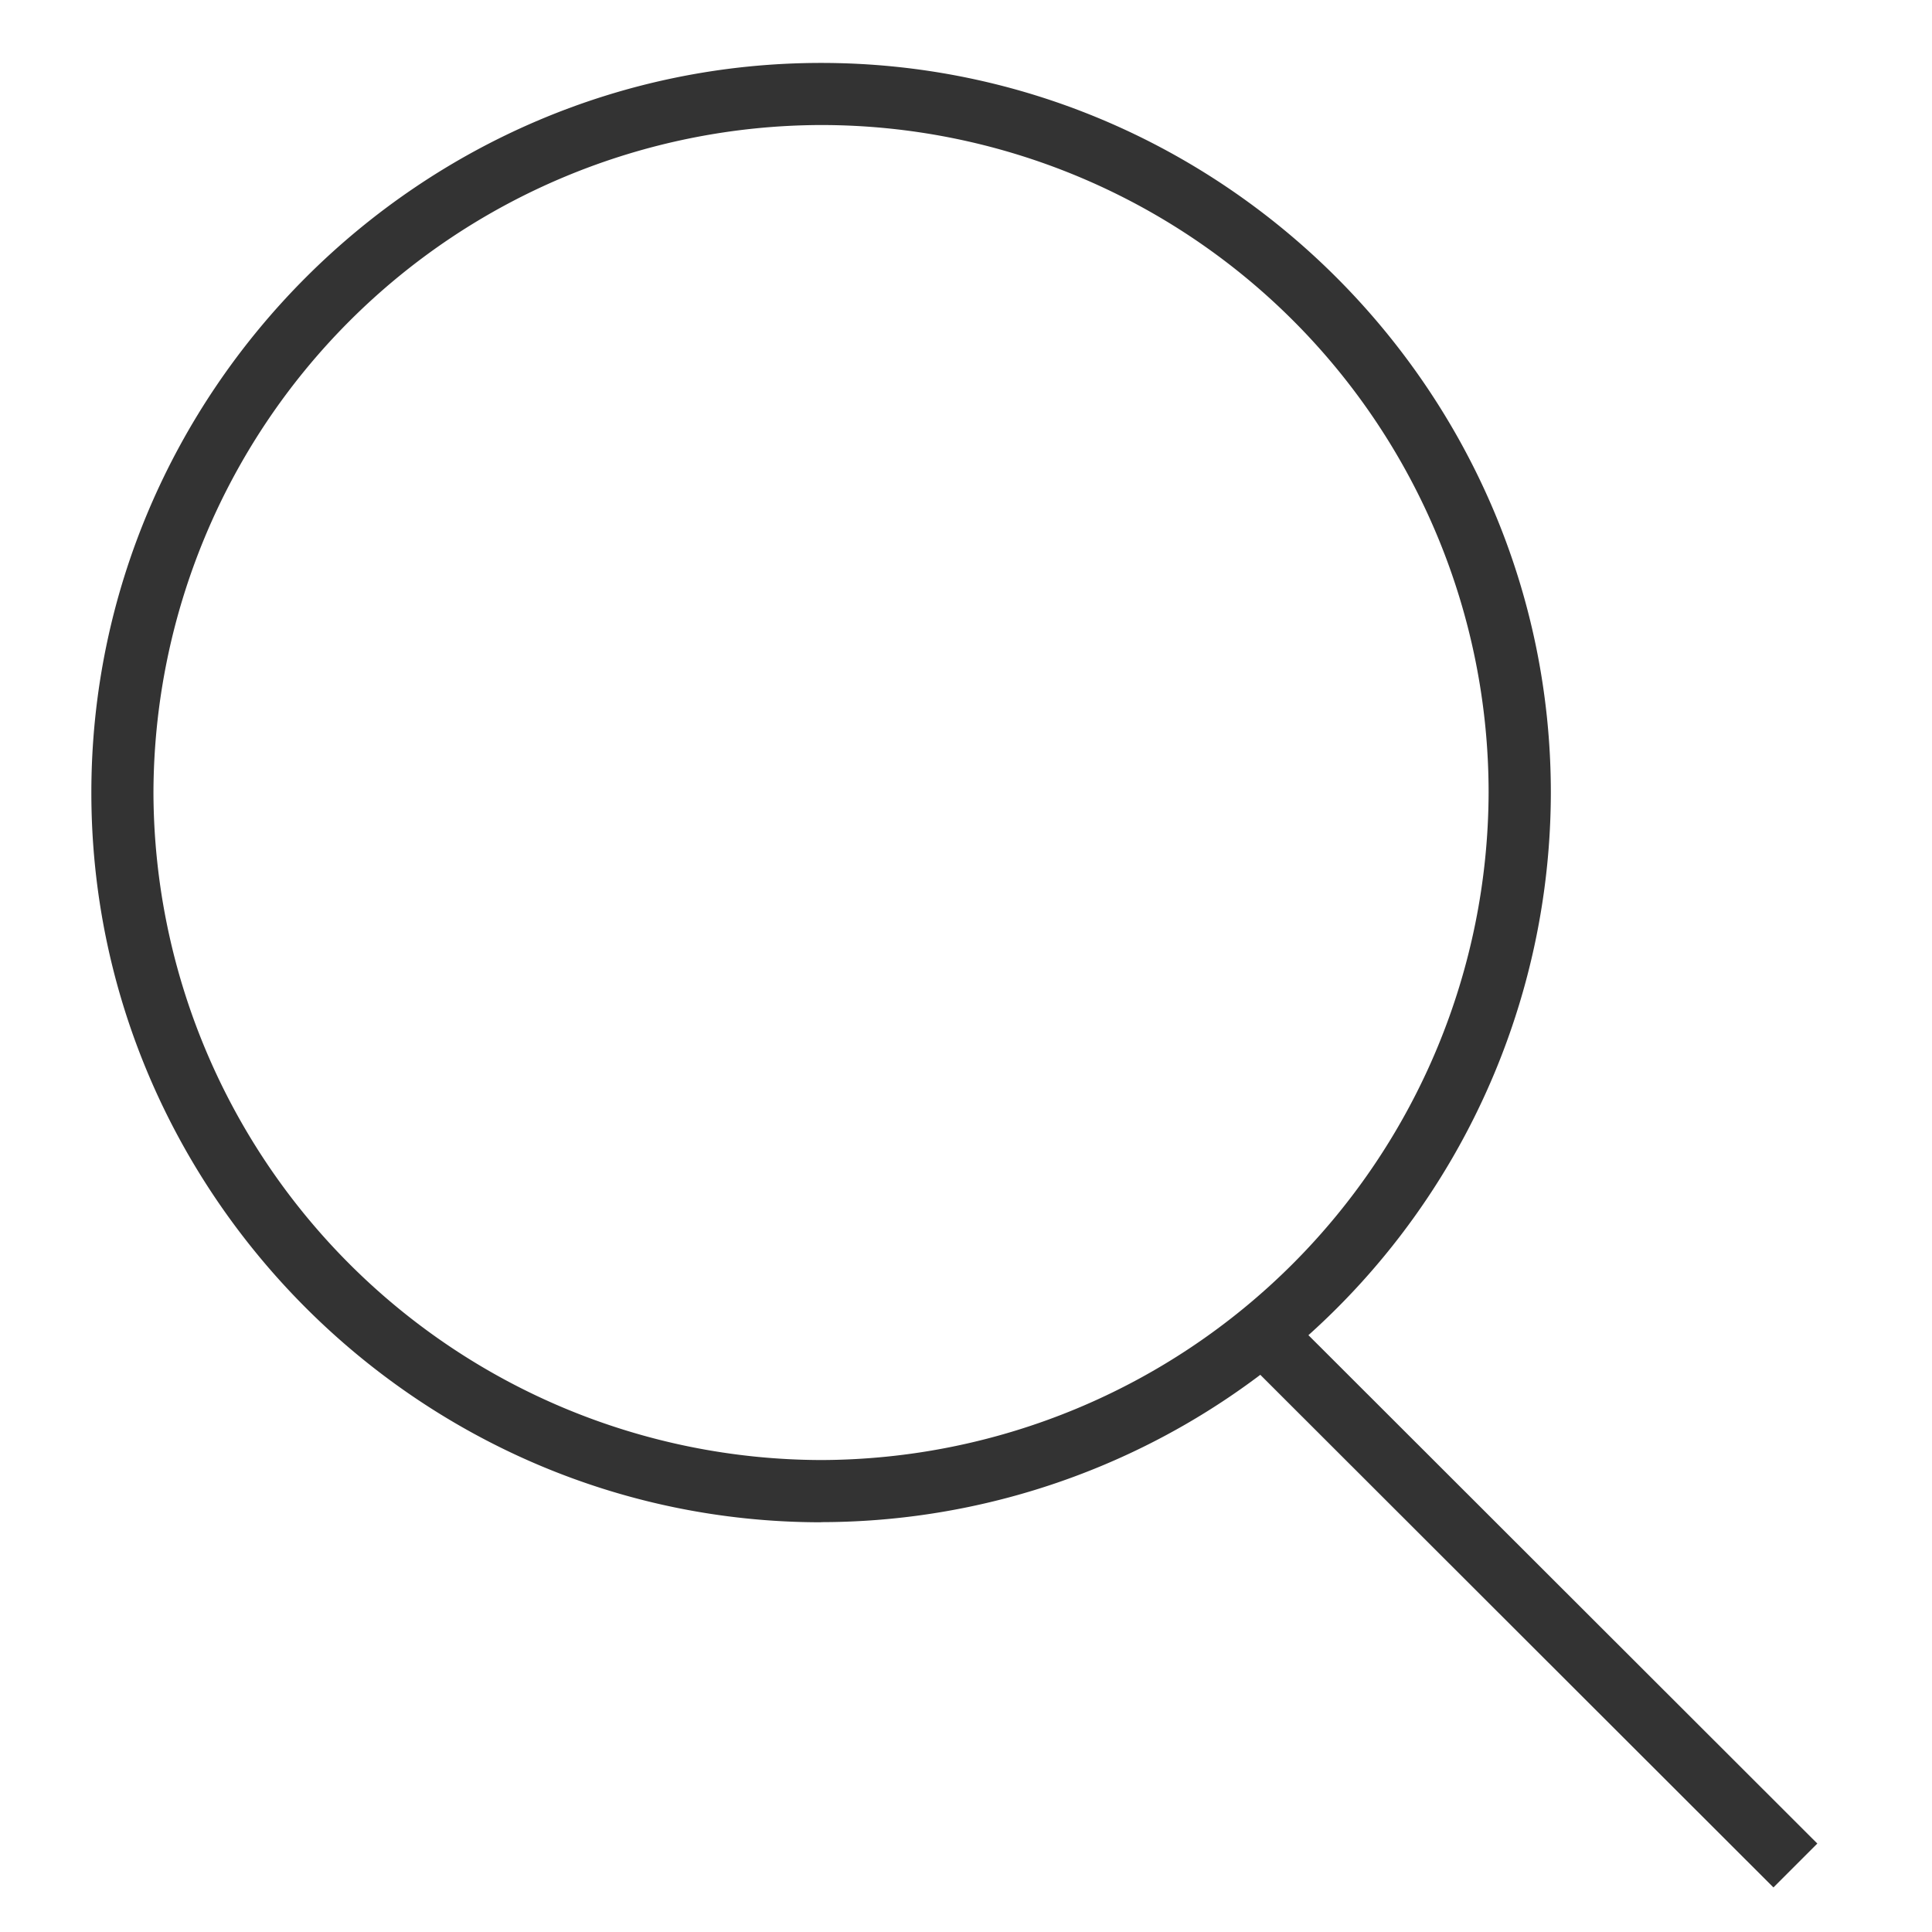 <svg width="14" height="14" xmlns="http://www.w3.org/2000/svg"><g fill="#333" fill-rule="evenodd"><path d="M5.95 11.031C3.044 11.031.662 8.65.662 5.744S3.044.456 5.95.456s5.288 2.381 5.288 5.288A5.293 5.293 0 0 1 5.95 11.03zm0-10.125a4.85 4.85 0 0 0-4.838 4.838A4.85 4.85 0 0 0 5.95 10.58a4.85 4.85 0 0 0 4.837-4.837A4.837 4.837 0 0 0 5.95.906z" fill-rule="nonzero"/><path d="M9.004 9.834l.318-.318 3.847 3.843-.318.318z"/></g></svg>